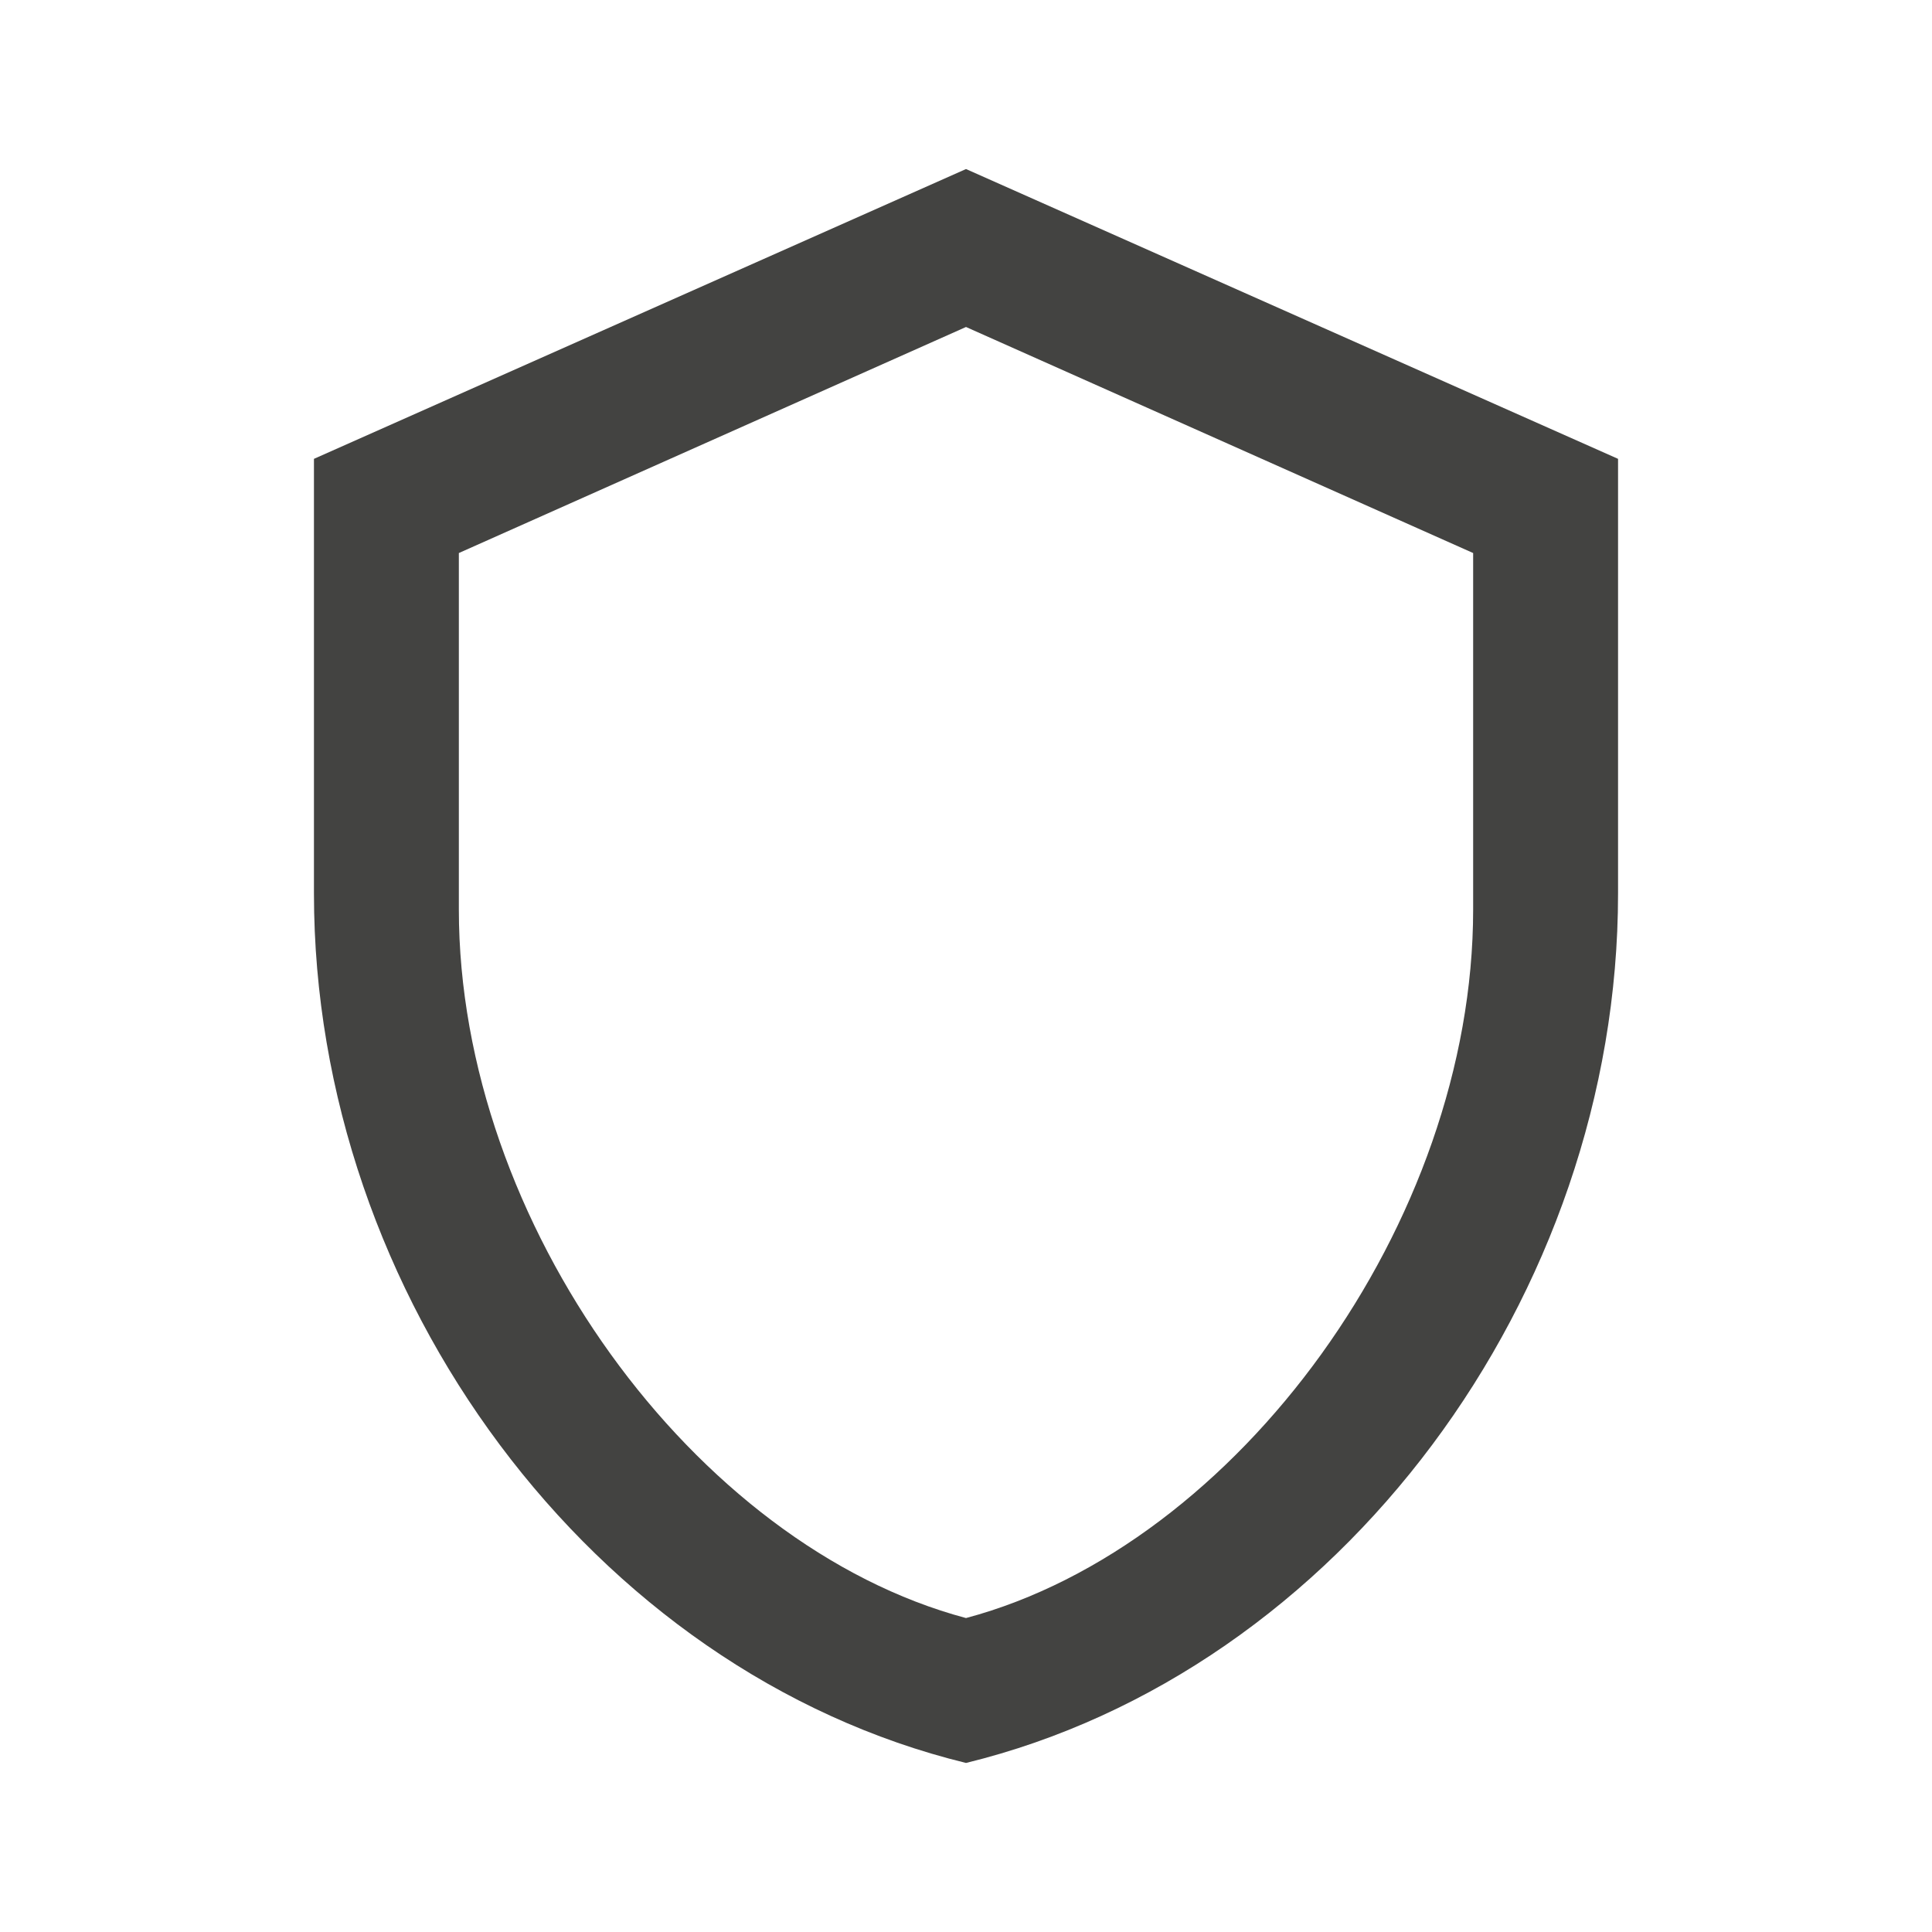 <?xml version="1.0" encoding="utf-8"?>
<svg width="40" height="40" viewBox="0 0 40 40" fill="none" xmlns="http://www.w3.org/2000/svg">
<path d="M33.5 18.5C33.5 26.825 27.74 34.61 20 36.5C12.26 34.61 6.5 26.825 6.5 18.5V9.5L20 3.5L33.5 9.5V18.5ZM20 33.5C25.625 32 30.5 25.31 30.5 18.83V11.45L20 6.77L9.5 11.45V18.83C9.5 25.31 14.375 32 20 33.5Z" fill="#434341"/>
</svg>

